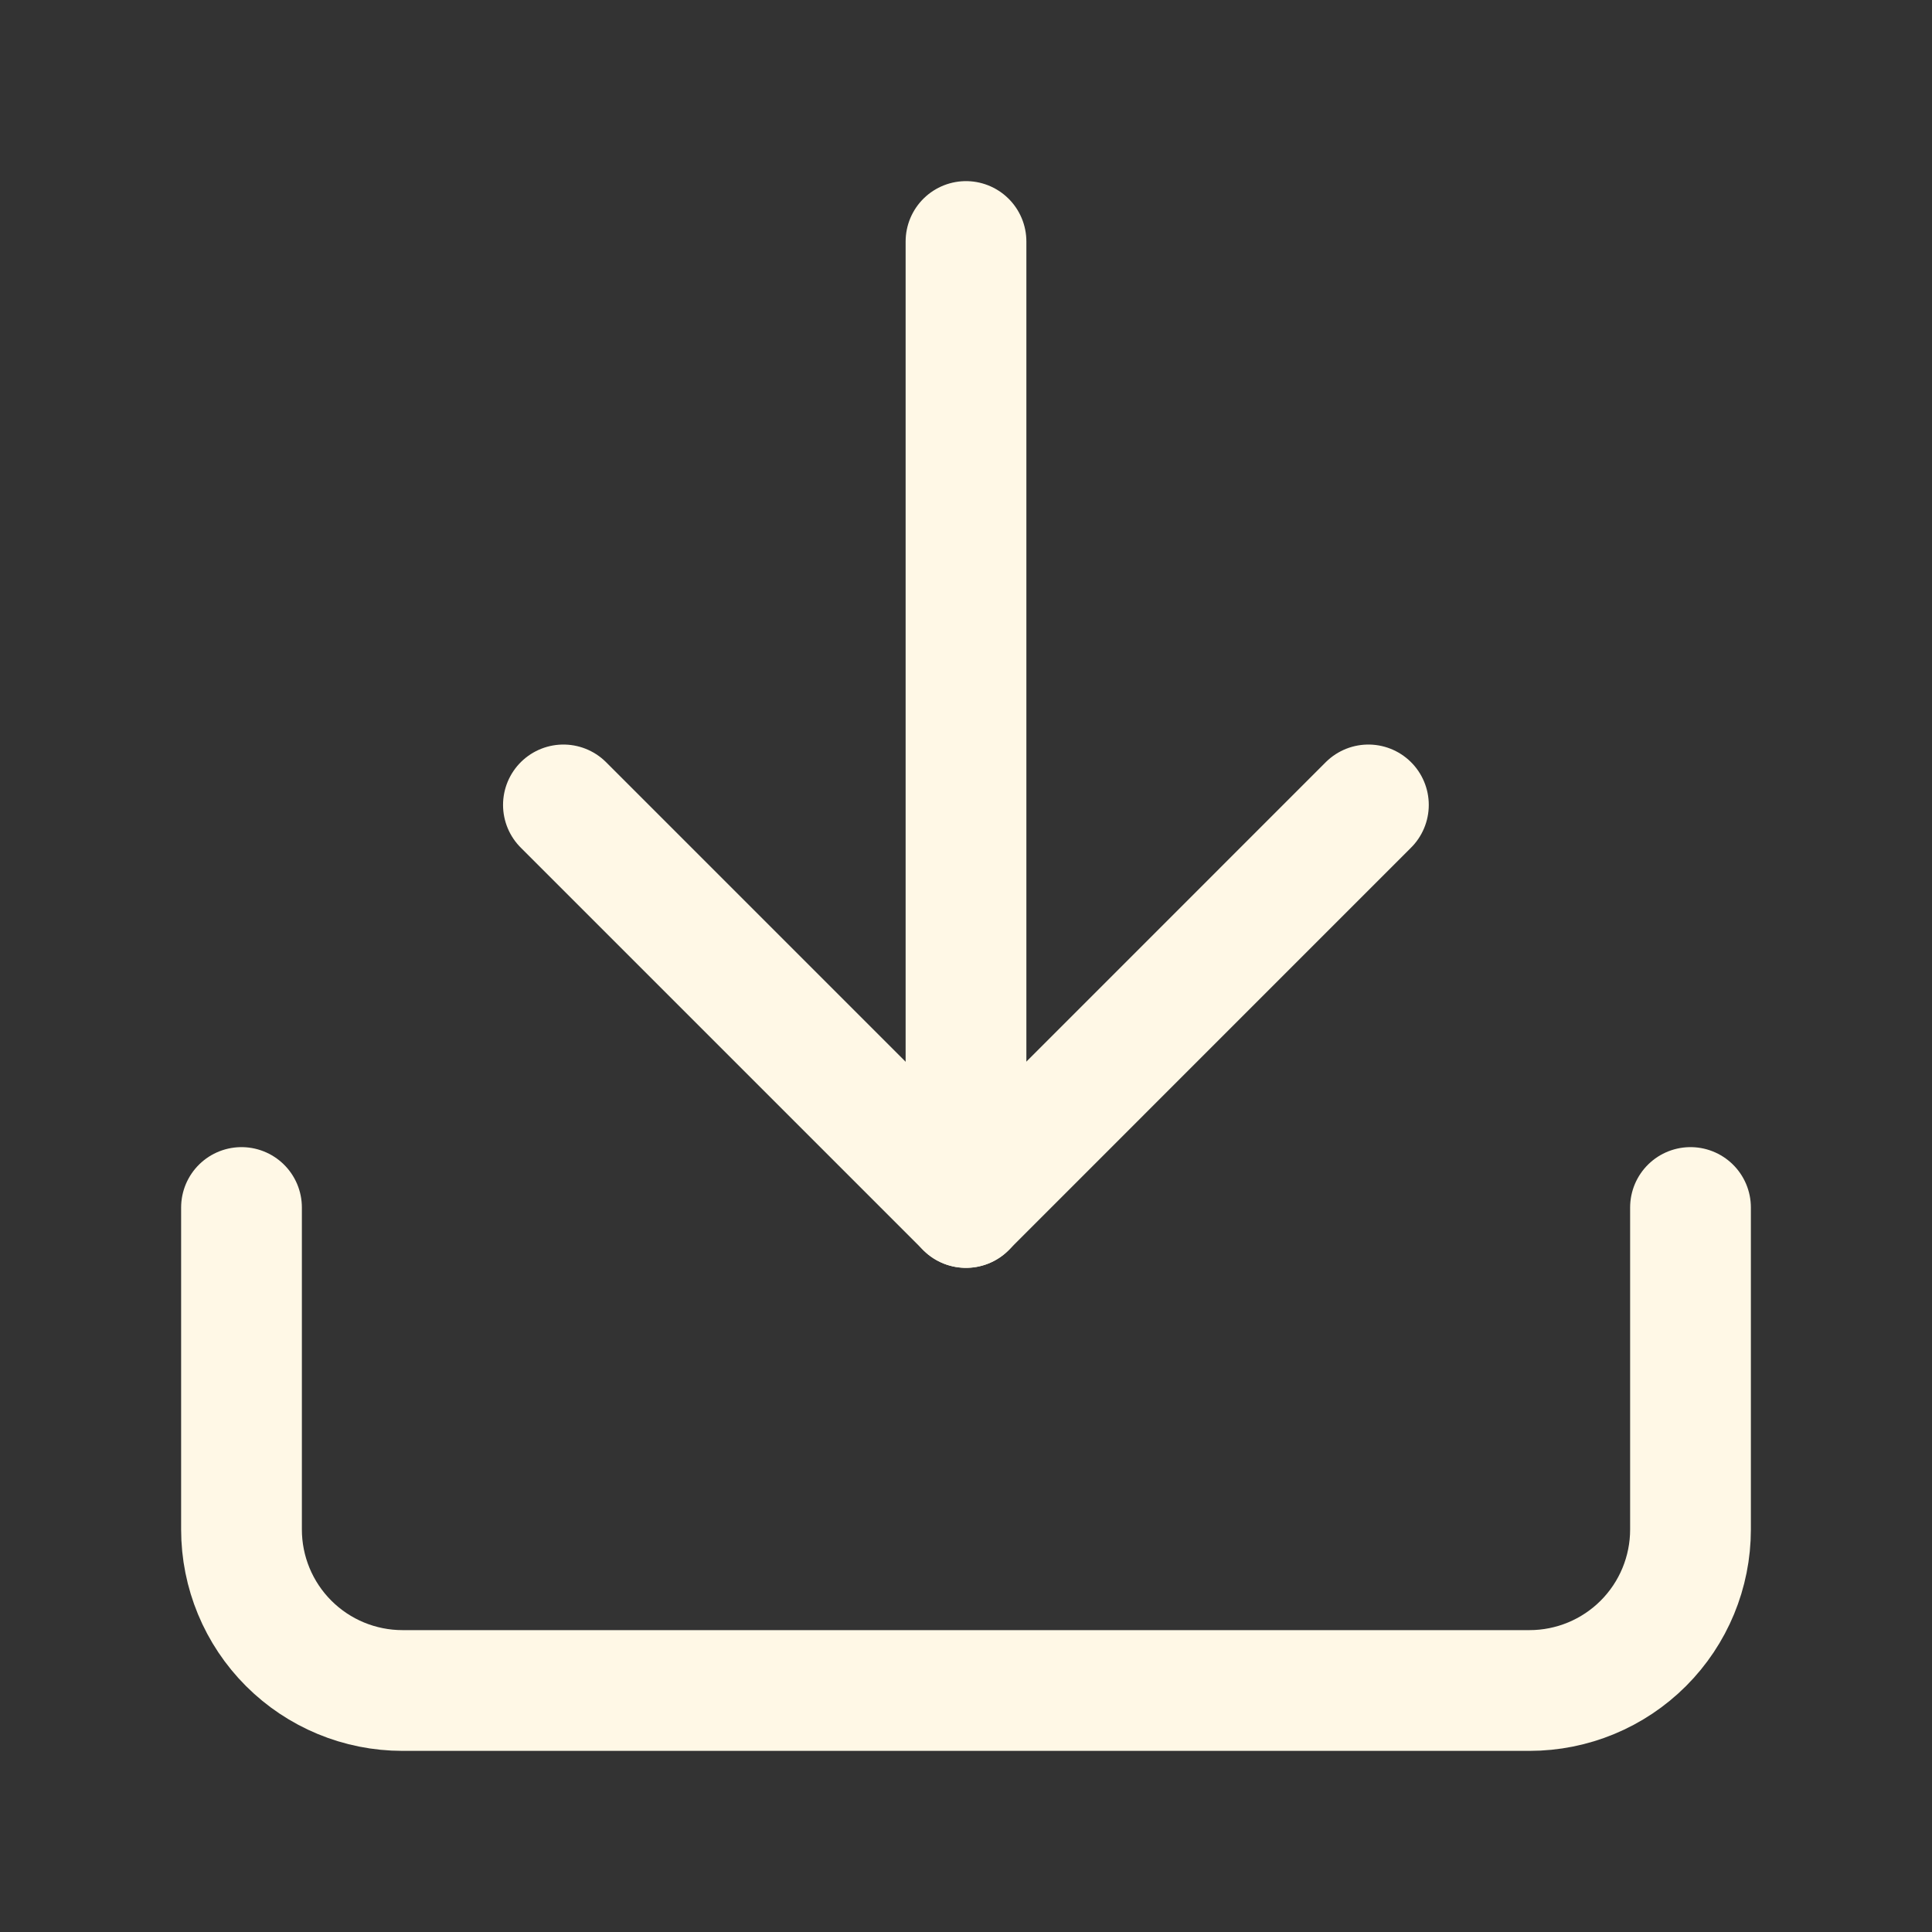 <svg width="32" height="32" viewBox="0 0 32 32" fill="none" xmlns="http://www.w3.org/2000/svg">
<rect x="0" y="0" width="32" height="32" fill="#333333" stroke="none"/>
<path d="M28 20V25.333C28 26.041 27.719 26.719 27.219 27.219C26.719 27.719 26.041 28 25.333 28H6.667C5.959 28 5.281 27.719 4.781 27.219C4.281 26.719 4 26.041 4 25.333V20" stroke="#FFF8E6" stroke-width="2" stroke-linecap="round" stroke-linejoin="round"/>
<path d="M9.332 13.332L15.999 19.999L22.665 13.332" stroke="#FFF8E6" stroke-width="2" stroke-linecap="round" stroke-linejoin="round"/>
<path d="M16 20V4" stroke="#FFF8E6" stroke-width="2" stroke-linecap="round" stroke-linejoin="round"/>
</svg>
